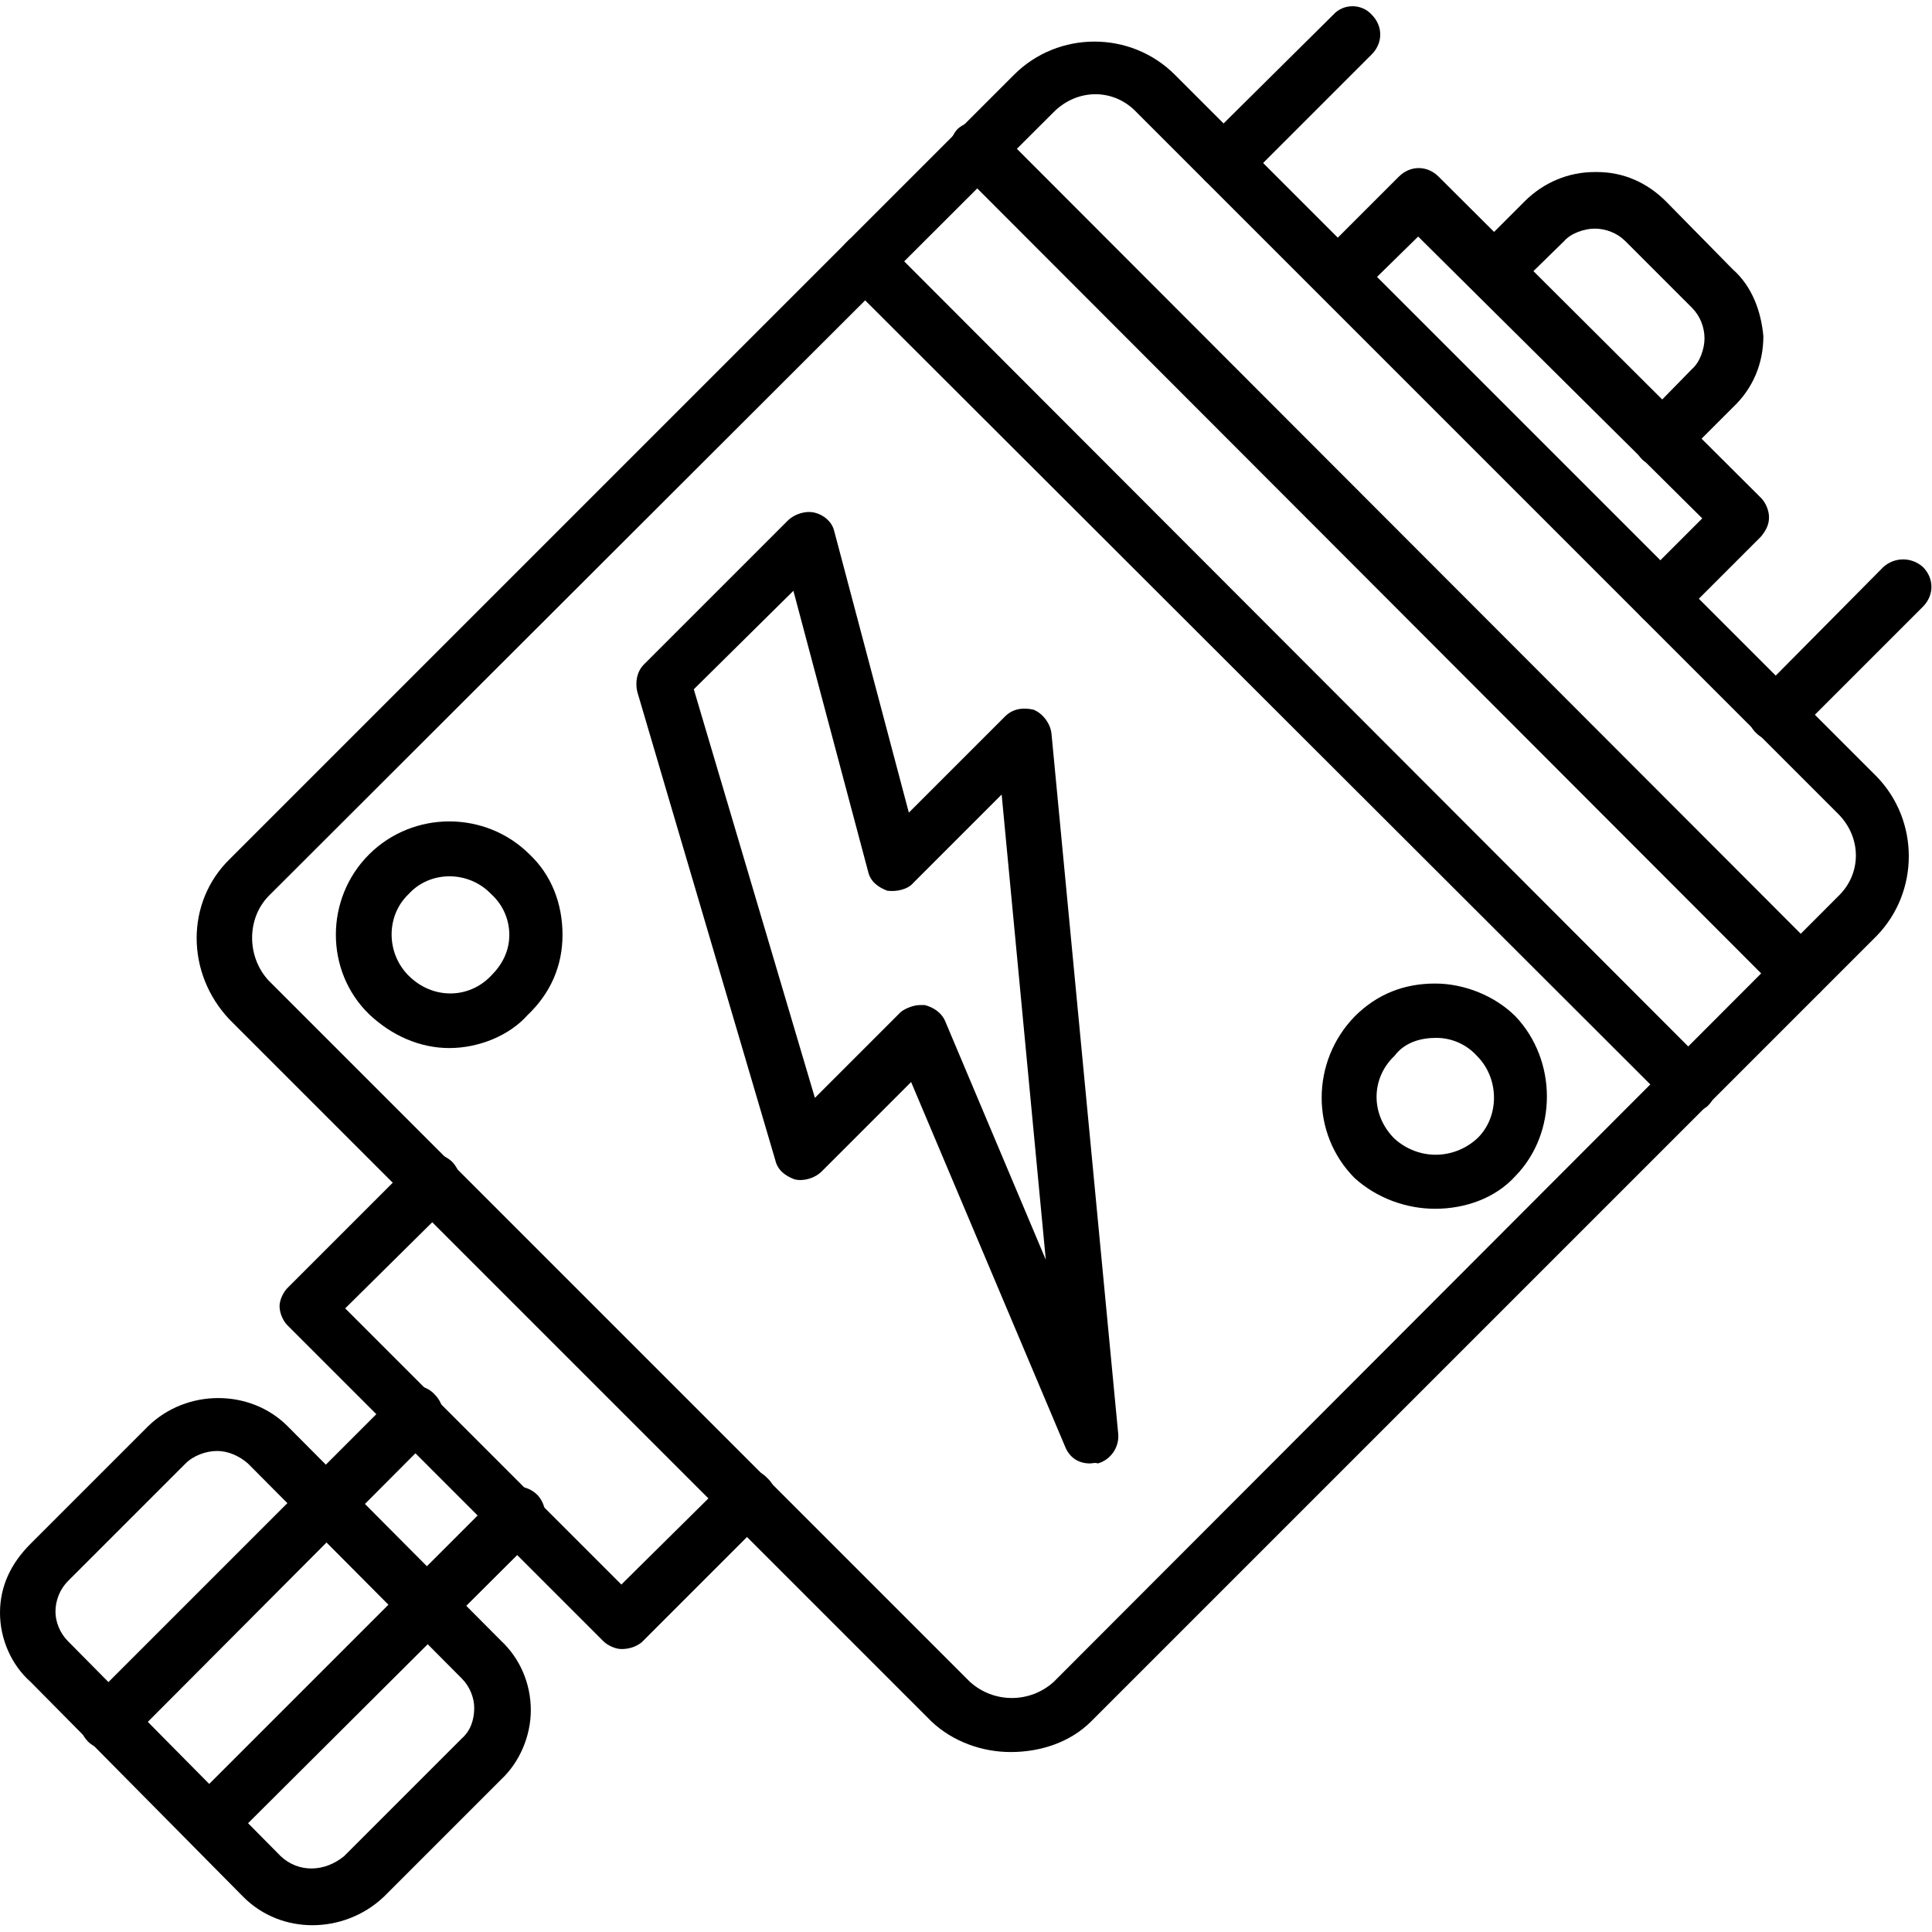 <?xml version="1.0" encoding="UTF-8"?>
<!DOCTYPE svg PUBLIC "-//W3C//DTD SVG 1.1//EN" "http://www.w3.org/Graphics/SVG/1.1/DTD/svg11.dtd">
<!-- Creator: CorelDRAW -->
<svg xmlns="http://www.w3.org/2000/svg" xml:space="preserve" width="1.707in" height="1.707in" version="1.1" style="shape-rendering:geometricPrecision; text-rendering:geometricPrecision; image-rendering:optimizeQuality; fill-rule:evenodd; clip-rule:evenodd"
viewBox="0 0 1707 1707"
 xmlns:xlink="http://www.w3.org/1999/xlink">
 <defs>
  <style type="text/css">
   <![CDATA[
    .fil0 {fill:black}
   ]]>
  </style>
 </defs>
 <g id="Layer_x0020_1">
  <g id="_340829320">
   <g>
    <g>
     <path class="fil0" d="M893 1548c-25,0 -51,-9 -70,-27l-620 -620c-39,-41 -39,-104 0,-142 0,0 0,0 0,0l693 -693c39,-39 103,-39 142,0l620 620c38,39 38,102 0,141l-694 694c-18,18 -44,27 -71,27zm-656 -756c-19,20 -19,53 0,74l620 620c21,19 53,19 74,0l693 -694c21,-20 21,-52 0,-73l-620 -620c-20,-21 -52,-21 -73,0l-694 693 0 0z"/>
    </g>
    <g>
     <path class="fil0" d="M549 1457c-5,0 -12,-3 -16,-7l-279 -279c-4,-4 -7,-11 -7,-17 0,-5 3,-12 7,-16l111 -111c10,-10 25,-10 35,0 9,10 9,25 0,35l-95 94 244 244 95 -94c9,-10 25,-10 34,0 10,9 10,25 0,34l-111 111c-5,4 -11,6 -18,6z"/>
    </g>
    <g>
     <path class="fil0" d="M1468 553c-6,0 -13,-3 -17,-7 -10,-10 -10,-25 0,-35l53 -53 -251 -249 -52 51c-9,10 -25,10 -34,0 -10,-10 -10,-25 0,-35l69 -69c10,-10 25,-10 35,0l285 284c4,4 7,11 7,17 0,7 -3,12 -7,17l-69 69c-7,7 -14,10 -19,10z"/>
    </g>
    <g>
     <path class="fil0" d="M1468 412c-6,0 -13,-2 -17,-6 -10,-10 -10,-25 0,-35l44 -45c7,-6 11,-18 11,-27 0,-10 -4,-20 -11,-27l-59 -59c-7,-7 -17,-11 -27,-11 -9,0 -21,4 -27,11l-45 44c-10,10 -25,10 -34,0 -10,-10 -10,-25 0,-35l44 -44c17,-17 39,-26 62,-26 0,0 0,0 2,0 23,0 44,9 61,26l59 60c17,15 25,37 27,59 0,24 -9,46 -27,63l-44 44c-7,7 -14,8 -19,8z"/>
    </g>
    <g>
     <path class="fil0" d="M276 1701c-22,0 -44,-8 -61,-25l-188 -190c-17,-15 -27,-38 -27,-61 0,-24 10,-44 27,-61l104 -104c34,-33 90,-33 123,0l189 190c16,15 26,37 26,61 0,23 -10,46 -26,61l-104 104c-18,17 -41,25 -63,25zm-84 -419c-10,0 -21,4 -28,11l-104 104c0,0 0,0 0,0 -7,7 -11,17 -11,27 0,9 4,19 11,26l188 190c16,15 39,14 56,0l104 -104c8,-7 11,-17 11,-27 0,-9 -4,-19 -11,-26l-189 -190c-8,-7 -18,-11 -27,-11zm-149 99l0 0 0 0z"/>
    </g>
    <g>
     <path class="fil0" d="M1493 982c-6,0 -13,-2 -17,-6l-728 -727c-10,-10 -10,-25 0,-35 9,-10 25,-10 34,0l727 728c10,10 10,25 0,35 -4,4 -11,5 -16,5zm97 -98c-6,0 -13,-3 -17,-7l-727 -728c-9,-10 -9,-25 0,-35 10,-9 25,-9 35,0l727 728c9,10 9,25 0,35 -6,4 -11,7 -18,7z"/>
    </g>
    <g>
     <path class="fil0" d="M95 1546c-6,0 -13,-3 -17,-7 -10,-10 -10,-25 0,-35l272 -272c9,-10 25,-10 34,0 10,10 10,25 0,35l-271 272c-6,4 -13,7 -18,7z"/>
    </g>
    <g>
     <path class="fil0" d="M185 1634c-6,0 -13,-2 -17,-7 -10,-9 -10,-25 0,-34l272 -272c10,-10 25,-10 35,0 9,10 9,25 0,35l-272 271c-6,6 -13,7 -18,7z"/>
    </g>
    <g>
     <path class="fil0" d="M963 1293c-10,0 -18,-5 -22,-15l-136 -322 -79 79c-6,6 -16,9 -24,7 -8,-3 -15,-8 -17,-17l-122 -414c-2,-9 0,-18 6,-24l127 -127c6,-6 16,-9 24,-7 8,2 15,8 17,16l66 249 85 -85c7,-7 16,-8 25,-6 8,3 15,12 16,21l59 619c1,12 -7,23 -18,26 -3,-1 -4,0 -7,0zm-150 -405c1,0 3,0 4,0 8,2 15,7 18,14l89 211 -39 -411 -78 78c-5,6 -15,8 -23,7 -8,-3 -15,-8 -17,-17l-66 -248 -88 87 107 361 76 -76c4,-3 11,-6 17,-6z"/>
    </g>
    <g>
     <path class="fil0" d="M1082 167c-6,0 -12,-3 -17,-7 -9,-10 -9,-25 0,-35l113 -112c9,-10 25,-10 34,0 10,10 10,25 0,35l-112 112c-6,4 -12,7 -18,7z"/>
    </g>
    <g>
     <path class="fil0" d="M1569 655c-6,0 -13,-3 -17,-7 -10,-9 -10,-25 0,-34l112 -113c10,-9 25,-9 35,0 10,10 10,25 0,35l-112 112c-6,4 -11,7 -18,7z"/>
    </g>
    <g>
     <path class="fil0" d="M397 926c-26,0 -51,-11 -71,-30 -39,-38 -39,-102 0,-141 0,0 0,0 0,0 39,-39 103,-39 142,0 19,18 29,43 29,71 0,28 -11,52 -31,71 -16,18 -43,29 -69,29zm-36 -136c-20,19 -20,52 0,72 21,21 53,21 73,0 10,-10 16,-22 16,-36 0,-14 -6,-27 -16,-36 -20,-21 -54,-21 -73,0l0 0z"/>
    </g>
    <g>
     <path class="fil0" d="M1268 1068c-25,0 -51,-9 -71,-27 -39,-39 -39,-103 0,-143 0,0 0,0 0,0 20,-20 44,-29 71,-29 26,0 53,11 71,29 37,39 37,103 0,141 -18,20 -45,29 -71,29zm-36 -135c-21,20 -21,52 0,73 21,19 52,19 73,0 20,-19 20,-53 0,-73 -9,-10 -22,-16 -36,-16 -14,0 -28,4 -37,16l0 0z"/>
    </g>
   </g>
  </g>
 </g>
</svg>
